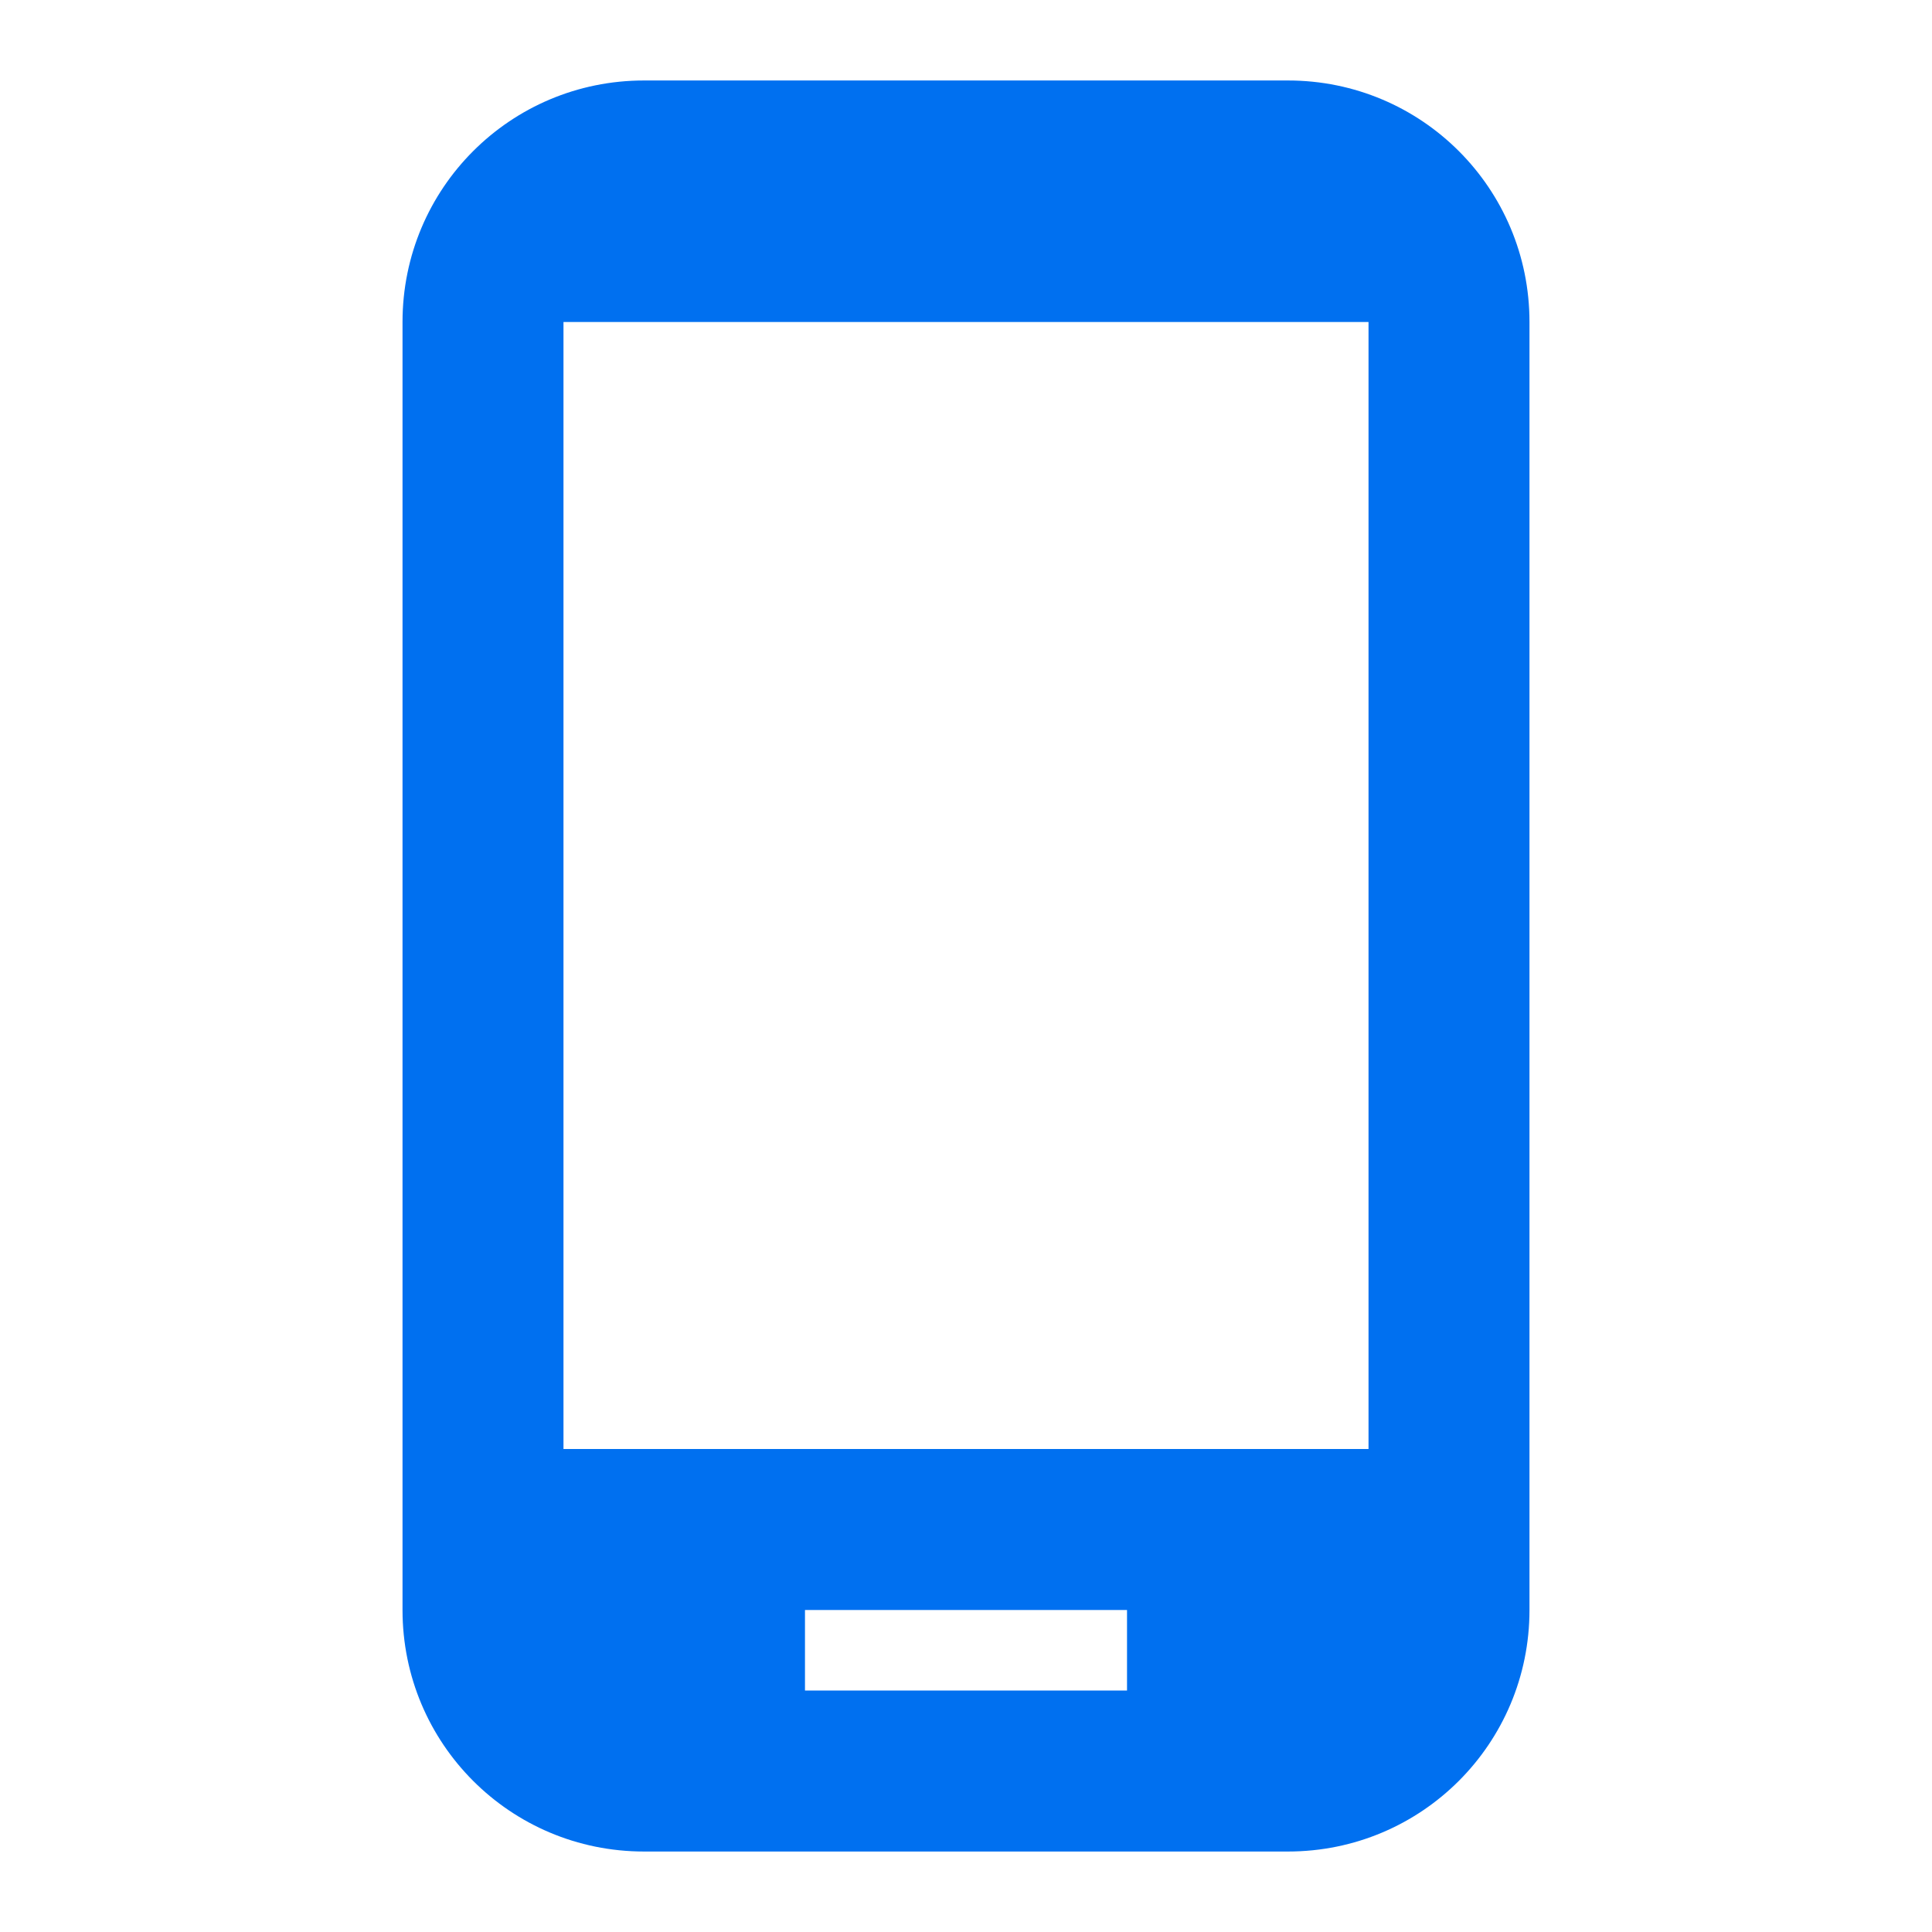 <?xml version="1.0" encoding="UTF-8"?><svg width="32" height="32" viewBox="0 0 32 32" fill="none" xmlns="http://www.w3.org/2000/svg">
<path d="M21.333 1.333H10.667C8.453 1.333 6.667 3.12 6.667 5.333V26.667C6.667 28.88 8.453 30.667 10.667 30.667H21.333C23.547 30.667 25.333 28.88 25.333 26.667V5.333C25.333 3.12 23.547 1.333 21.333 1.333ZM22.667 24H9.333V5.333H22.667V24ZM18.667 28H13.333V26.667H18.667V28Z" fill="#0070F0"/>
</svg>
